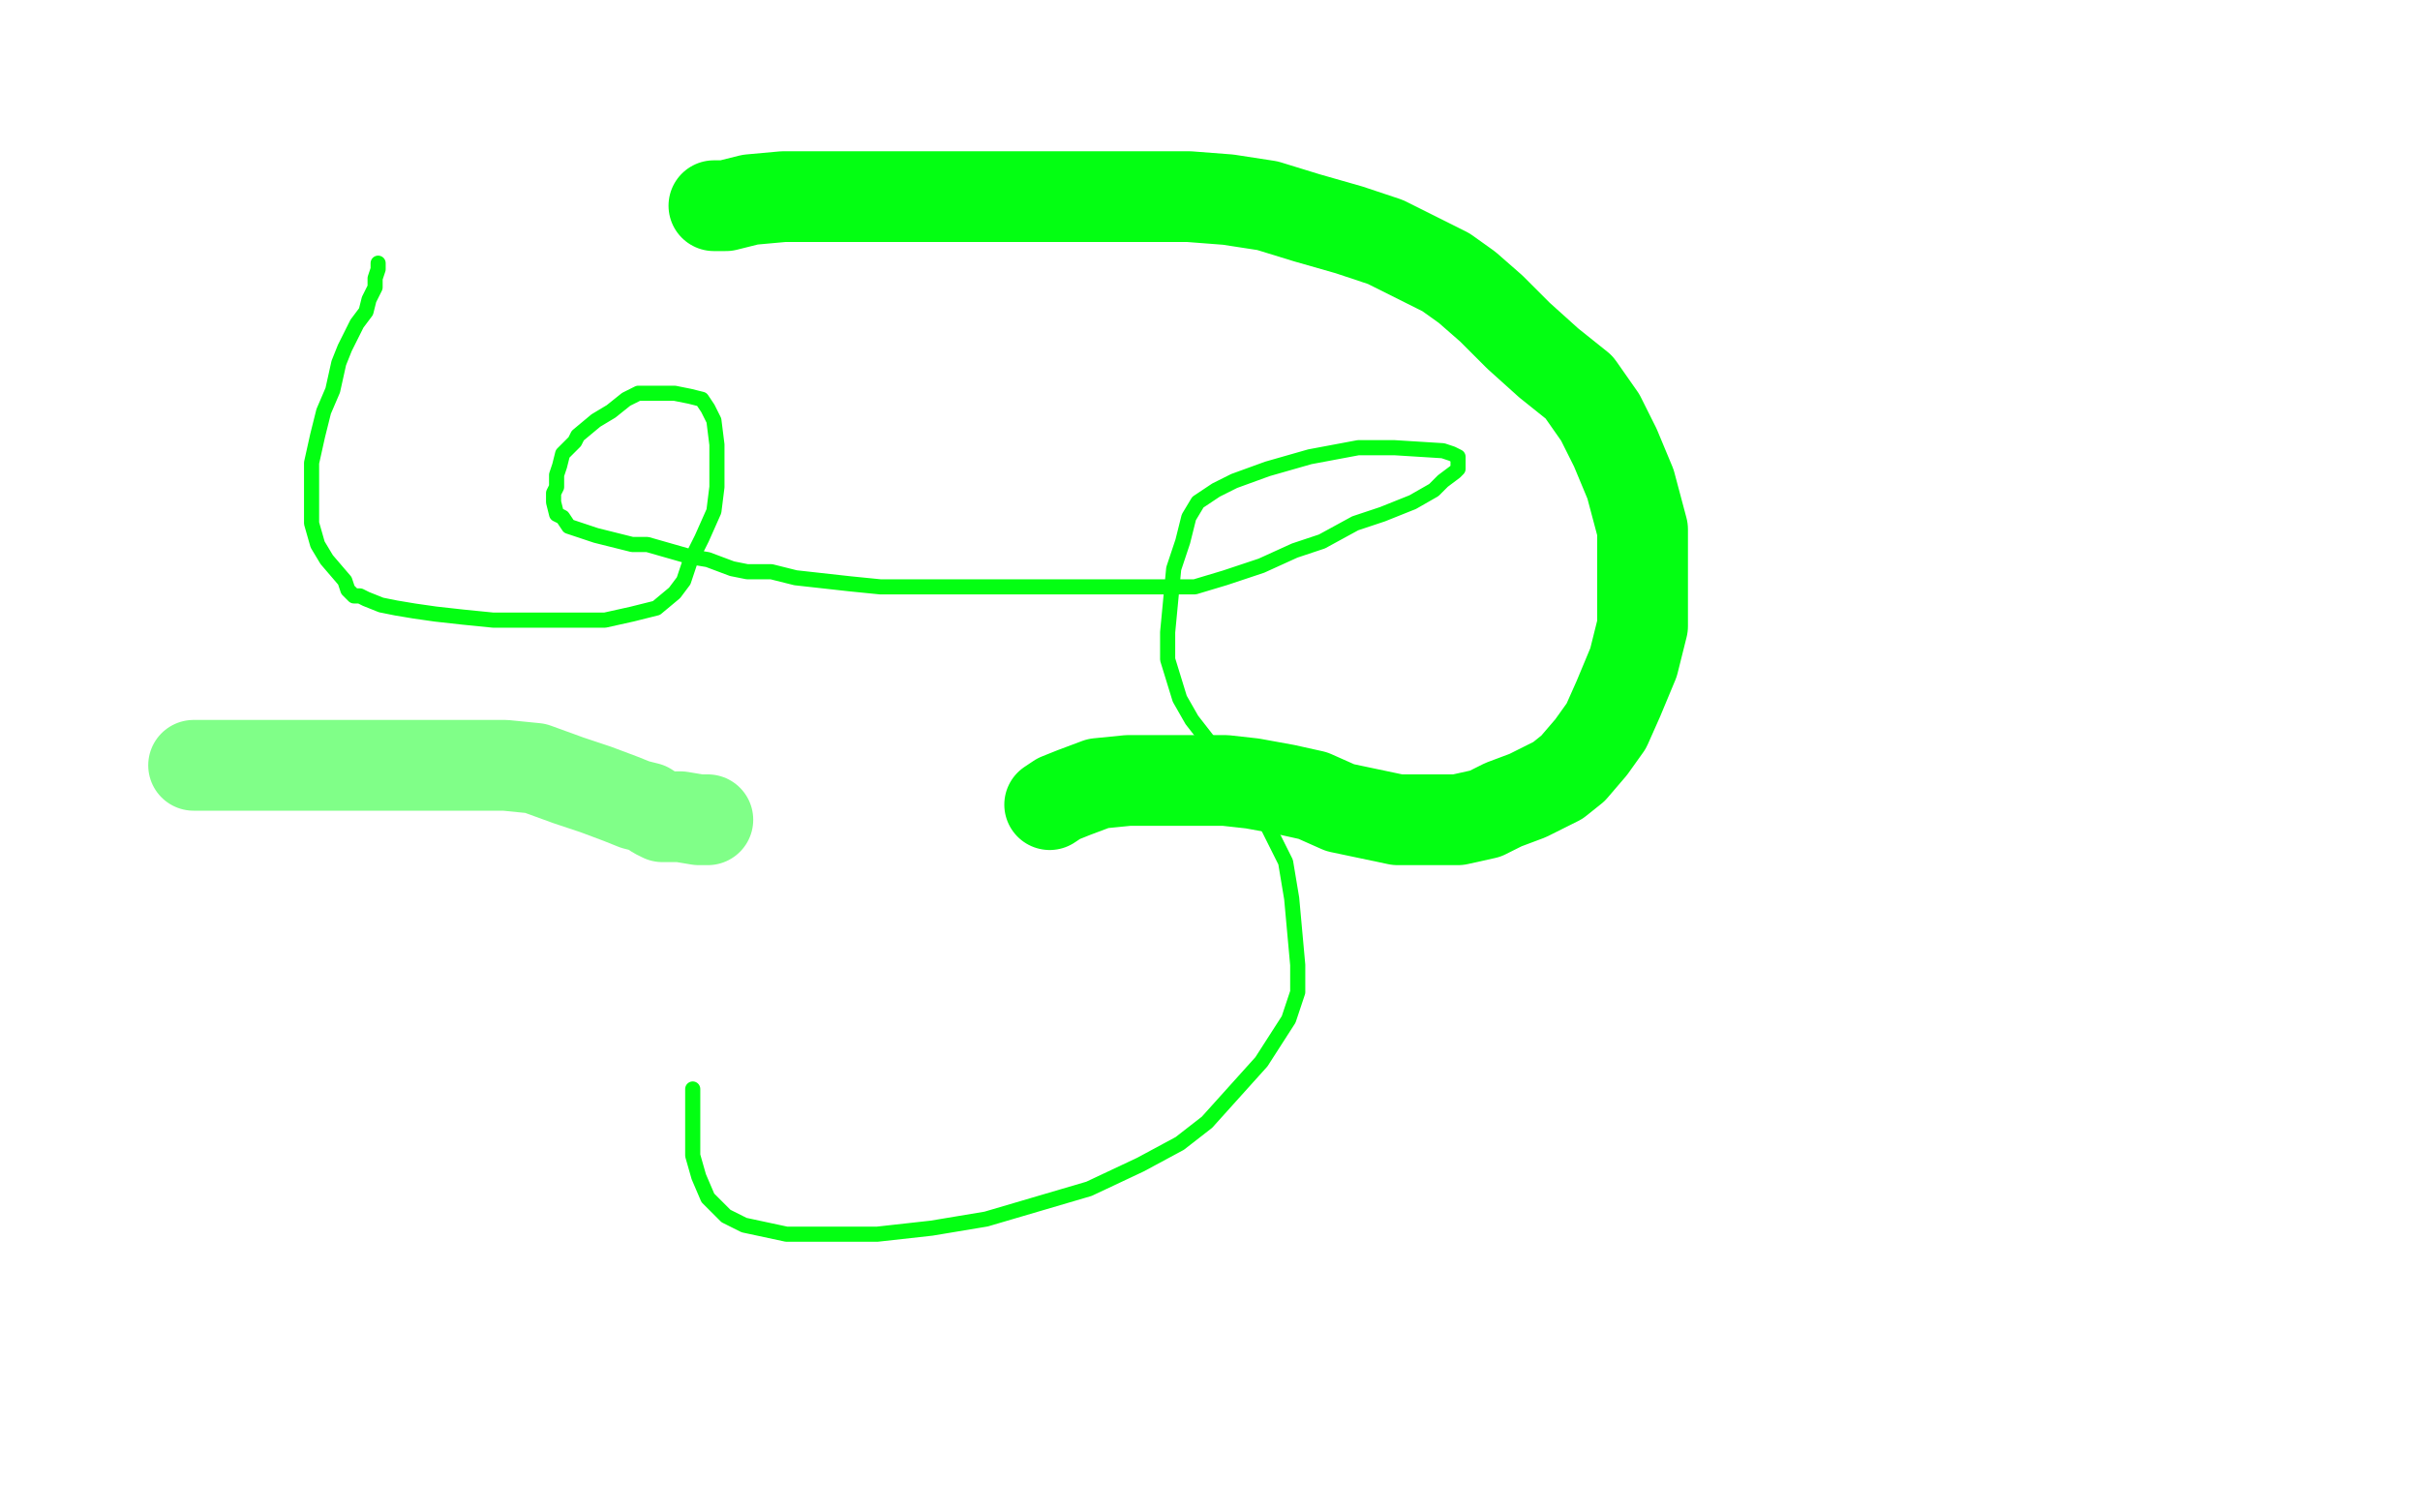 <?xml version="1.0" standalone="no"?>
<!DOCTYPE svg PUBLIC "-//W3C//DTD SVG 1.1//EN"
"http://www.w3.org/Graphics/SVG/1.1/DTD/svg11.dtd">

<svg width="800" height="500" version="1.1" xmlns="http://www.w3.org/2000/svg" xmlns:xlink="http://www.w3.org/1999/xlink" style="stroke-antialiasing: false"><desc>This SVG has been created on https://colorillo.com/</desc><rect x='0' y='0' width='800' height='500' style='fill: rgb(255,255,255); stroke-width:0' /><polyline points="125,87 125,88 125,88 125,89 125,89 124,92 124,92 124,95 124,95 122,99 122,99 121,103 121,103 118,107 118,107 114,115 112,120 110,129 107,136 105,144 103,153 103,157 103,163 103,168 103,173 105,180 108,185 114,192 115,195 117,197 119,197 121,198 126,200 131,201 137,202 144,203 153,204 163,205 172,205 189,205 200,205 209,203 217,201 223,196 226,192 228,186 232,178 236,169 237,161 237,154 237,147 236,139 234,135 232,132 228,131 223,130 218,130 215,130 211,130 207,132 202,136 197,139 191,144 190,146 186,150 185,154 184,157 184,161 183,163 183,166 184,170 186,171 188,174 191,175 197,177 201,178 209,180 214,180 221,182 228,184 234,185 242,188 247,189 255,189 263,191 272,192 281,193 291,194 309,194 324,194 338,194 351,194 365,194 378,194 386,194 395,194 405,191 417,187 428,182 437,179 448,173 457,170 467,166 474,162 477,159 481,156 482,155 482,153 482,152 482,151 480,150 477,149 461,148 449,148 433,151 419,155 408,159 402,162 396,166 393,171 391,179 388,188 386,209 386,213 386,218 390,231 394,238 401,247 406,254 413,264 419,273 425,285 427,297 428,308 429,319 429,328 426,337 417,351 408,361 399,371 390,378 377,385 360,393 343,398 326,403 308,406 290,408 273,408 260,408 246,405 240,402 234,396 231,389 229,382 229,372 229,366 229,362 229,360" style="fill: none; stroke: #03ff12; stroke-width: 5; stroke-linejoin: round; stroke-linecap: round; stroke-antialiasing: false; stroke-antialias: 0; opacity: 1.0"/>
<polyline points="236,68 237,68 237,68 240,68 240,68 248,66 248,66 259,65 259,65 278,65 308,65 330,65 346,65 361,65 374,65 382,65 393,65 406,66 419,68 432,72 446,76 458,80 472,87 478,90 485,95 493,102 502,111 512,120 522,128 529,138 534,148 539,160 543,175 543,189 543,207 540,219 535,231 531,240 526,247 520,254 515,258 505,263 497,266 491,269 482,271 473,271 462,271 443,267 434,263 425,261 414,259 405,258 394,258 383,258 373,258 363,259 355,262 350,264 347,266" style="fill: none; stroke: #03ff12; stroke-width: 30; stroke-linejoin: round; stroke-linecap: round; stroke-antialiasing: false; stroke-antialias: 0; opacity: 1.0"/>
<polyline points="64,253 65,253 65,253 66,253 66,253 67,253 67,253 72,253 72,253 81,253 81,253 91,253 91,253 102,253 113,253 124,253 136,253 154,253 167,253 177,254 188,258 197,261 205,264 210,266 214,267 217,269 219,270 222,270 225,270 231,271 233,271 234,271" style="fill: none; stroke: #03ff12; stroke-width: 30; stroke-linejoin: round; stroke-linecap: round; stroke-antialiasing: false; stroke-antialias: 0; opacity: 0.5"/>
</svg>
